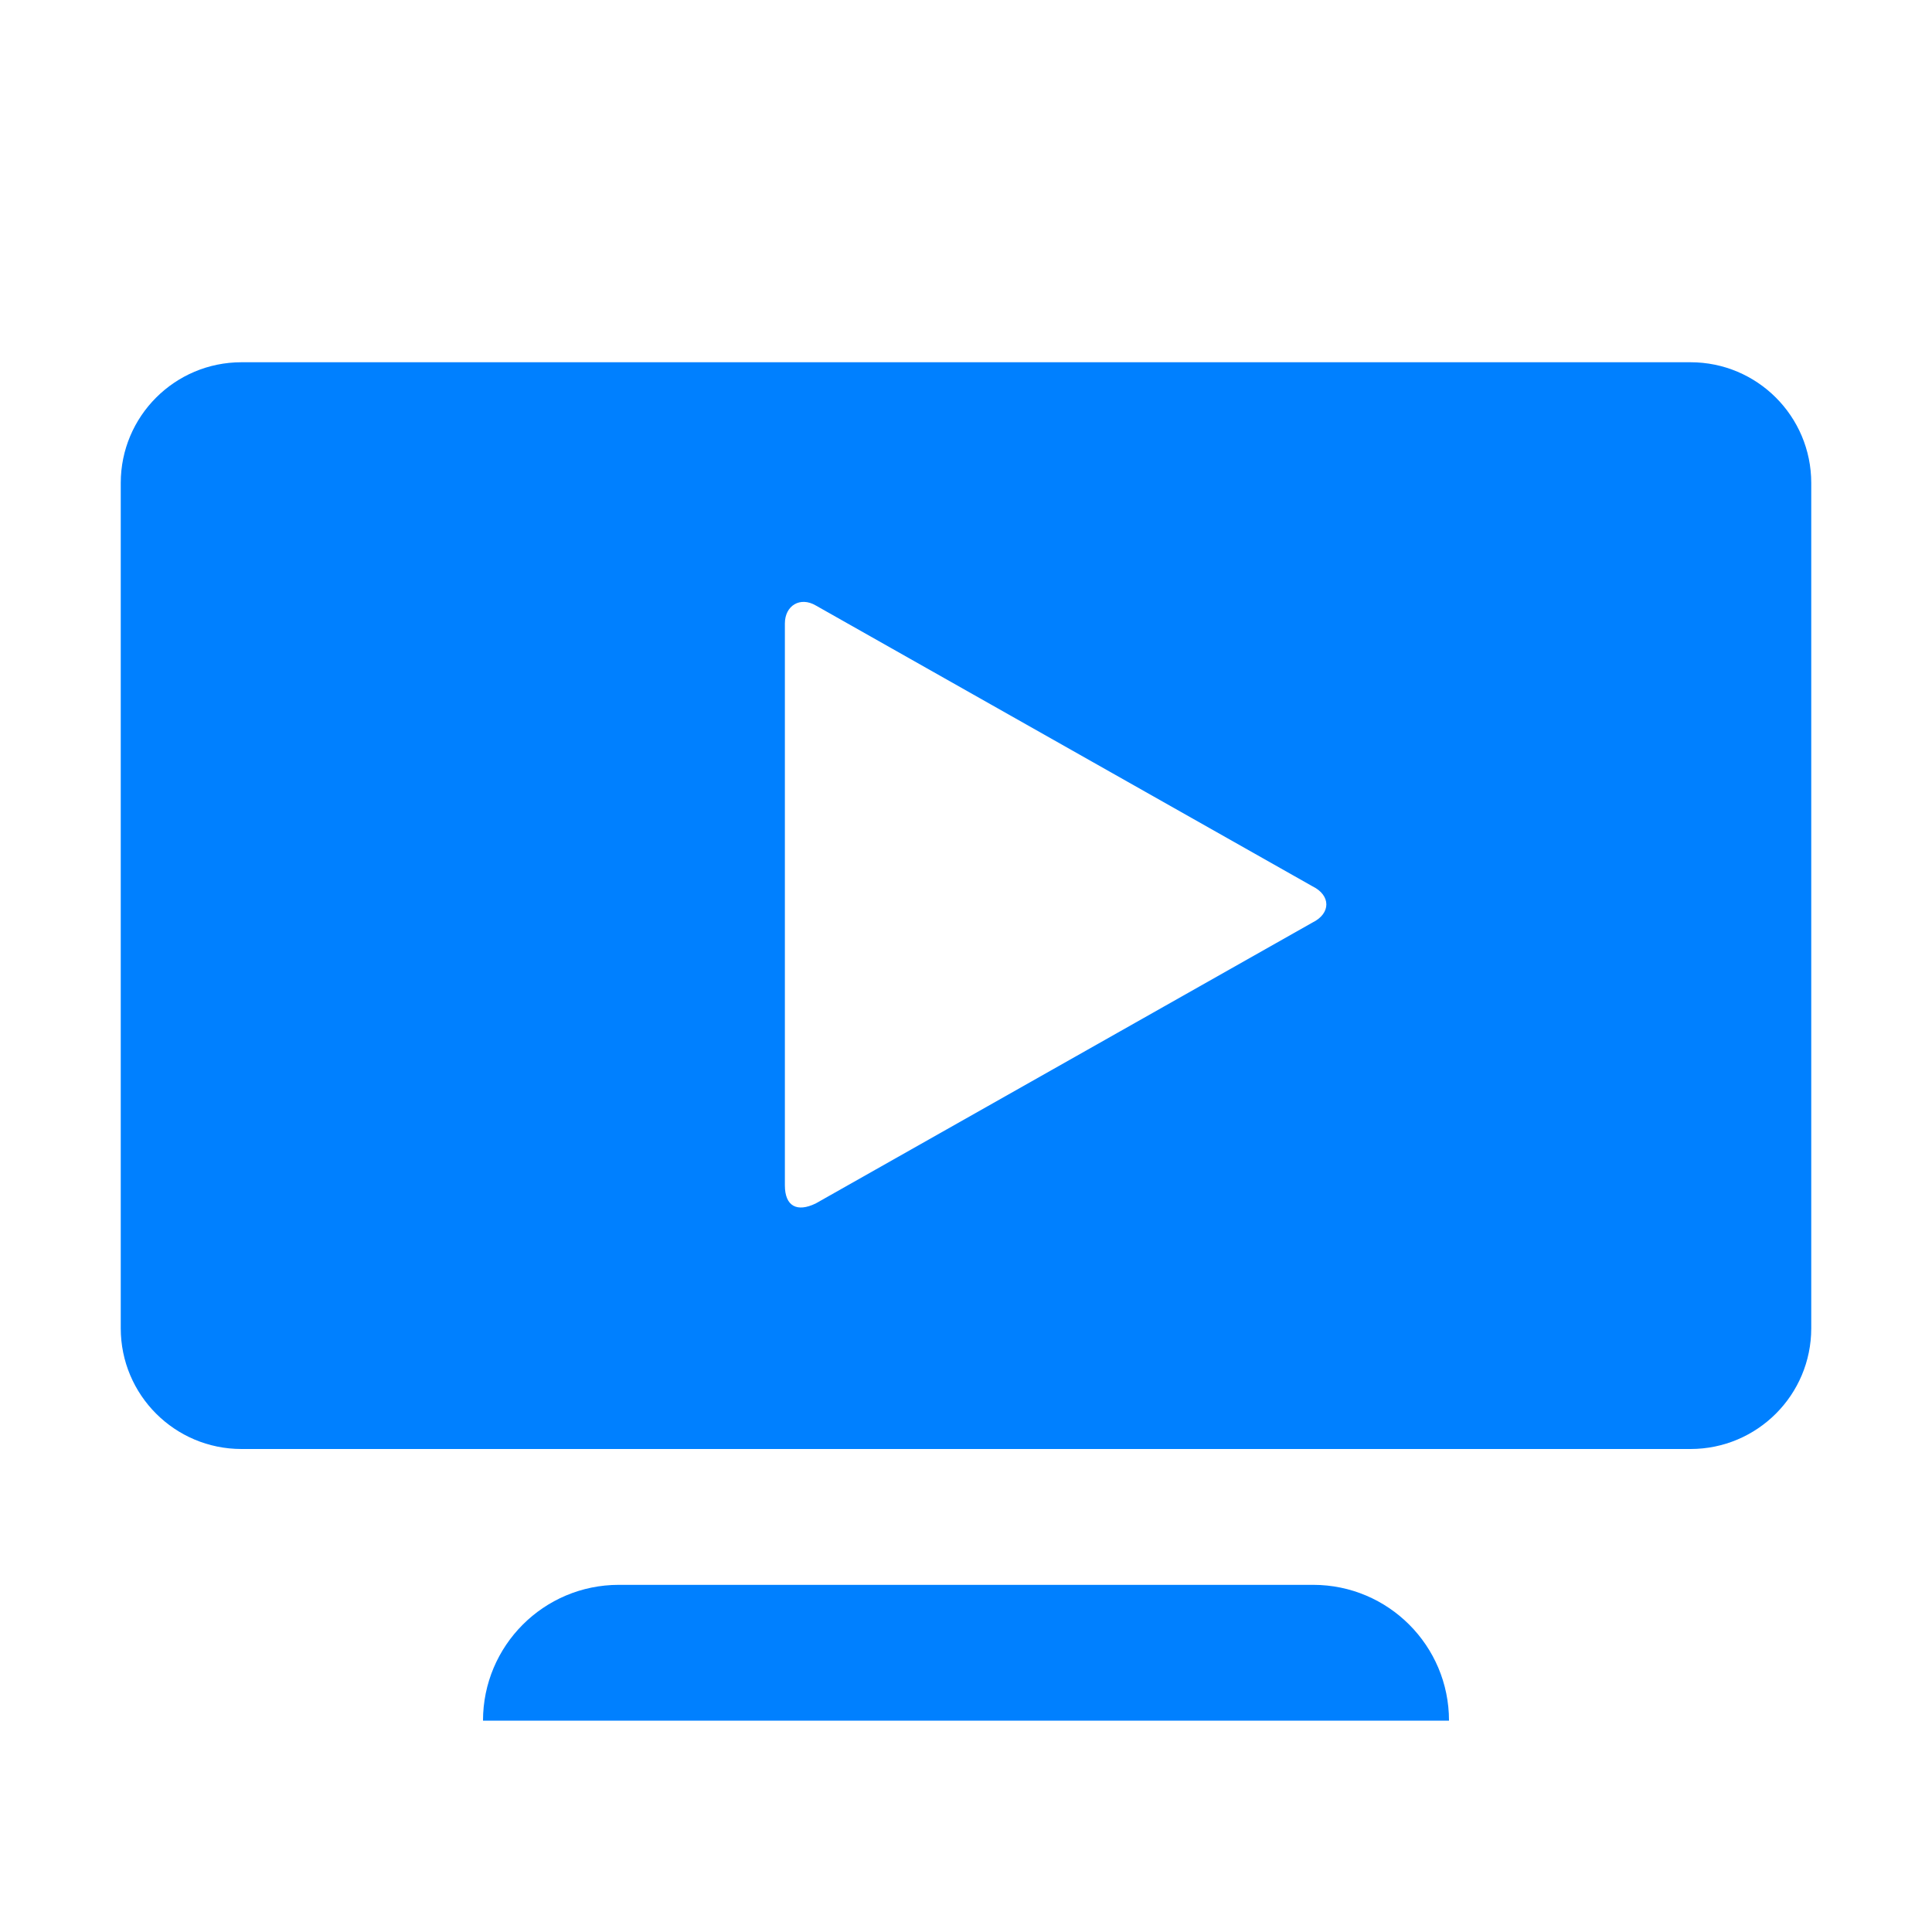<svg width="32" height="32" viewBox="0 0 32 32" fill="none" xmlns="http://www.w3.org/2000/svg">
<path d="M8 28.5C8 27.257 9.007 26.25 10.25 26.25L21.75 26.25C22.993 26.25 24 27.257 24 28.5L8 28.5Z" fill="#0080FF"/>
<path fill-rule="evenodd" clip-rule="evenodd" d="M4 6C2.895 6 2 6.895 2 8V22C2 23.105 2.895 24 4 24H28C29.105 24 30 23.105 30 22V8C30 6.895 29.105 6 28 6H4ZM21.739 14.68C22.045 14.83 22.045 15.13 21.739 15.28L13.511 19.933C13.204 20.082 13 19.983 13 19.632V10.328C13 10.028 13.255 9.878 13.511 10.028L21.739 14.68Z" fill="#0080FF"/>
</svg>

